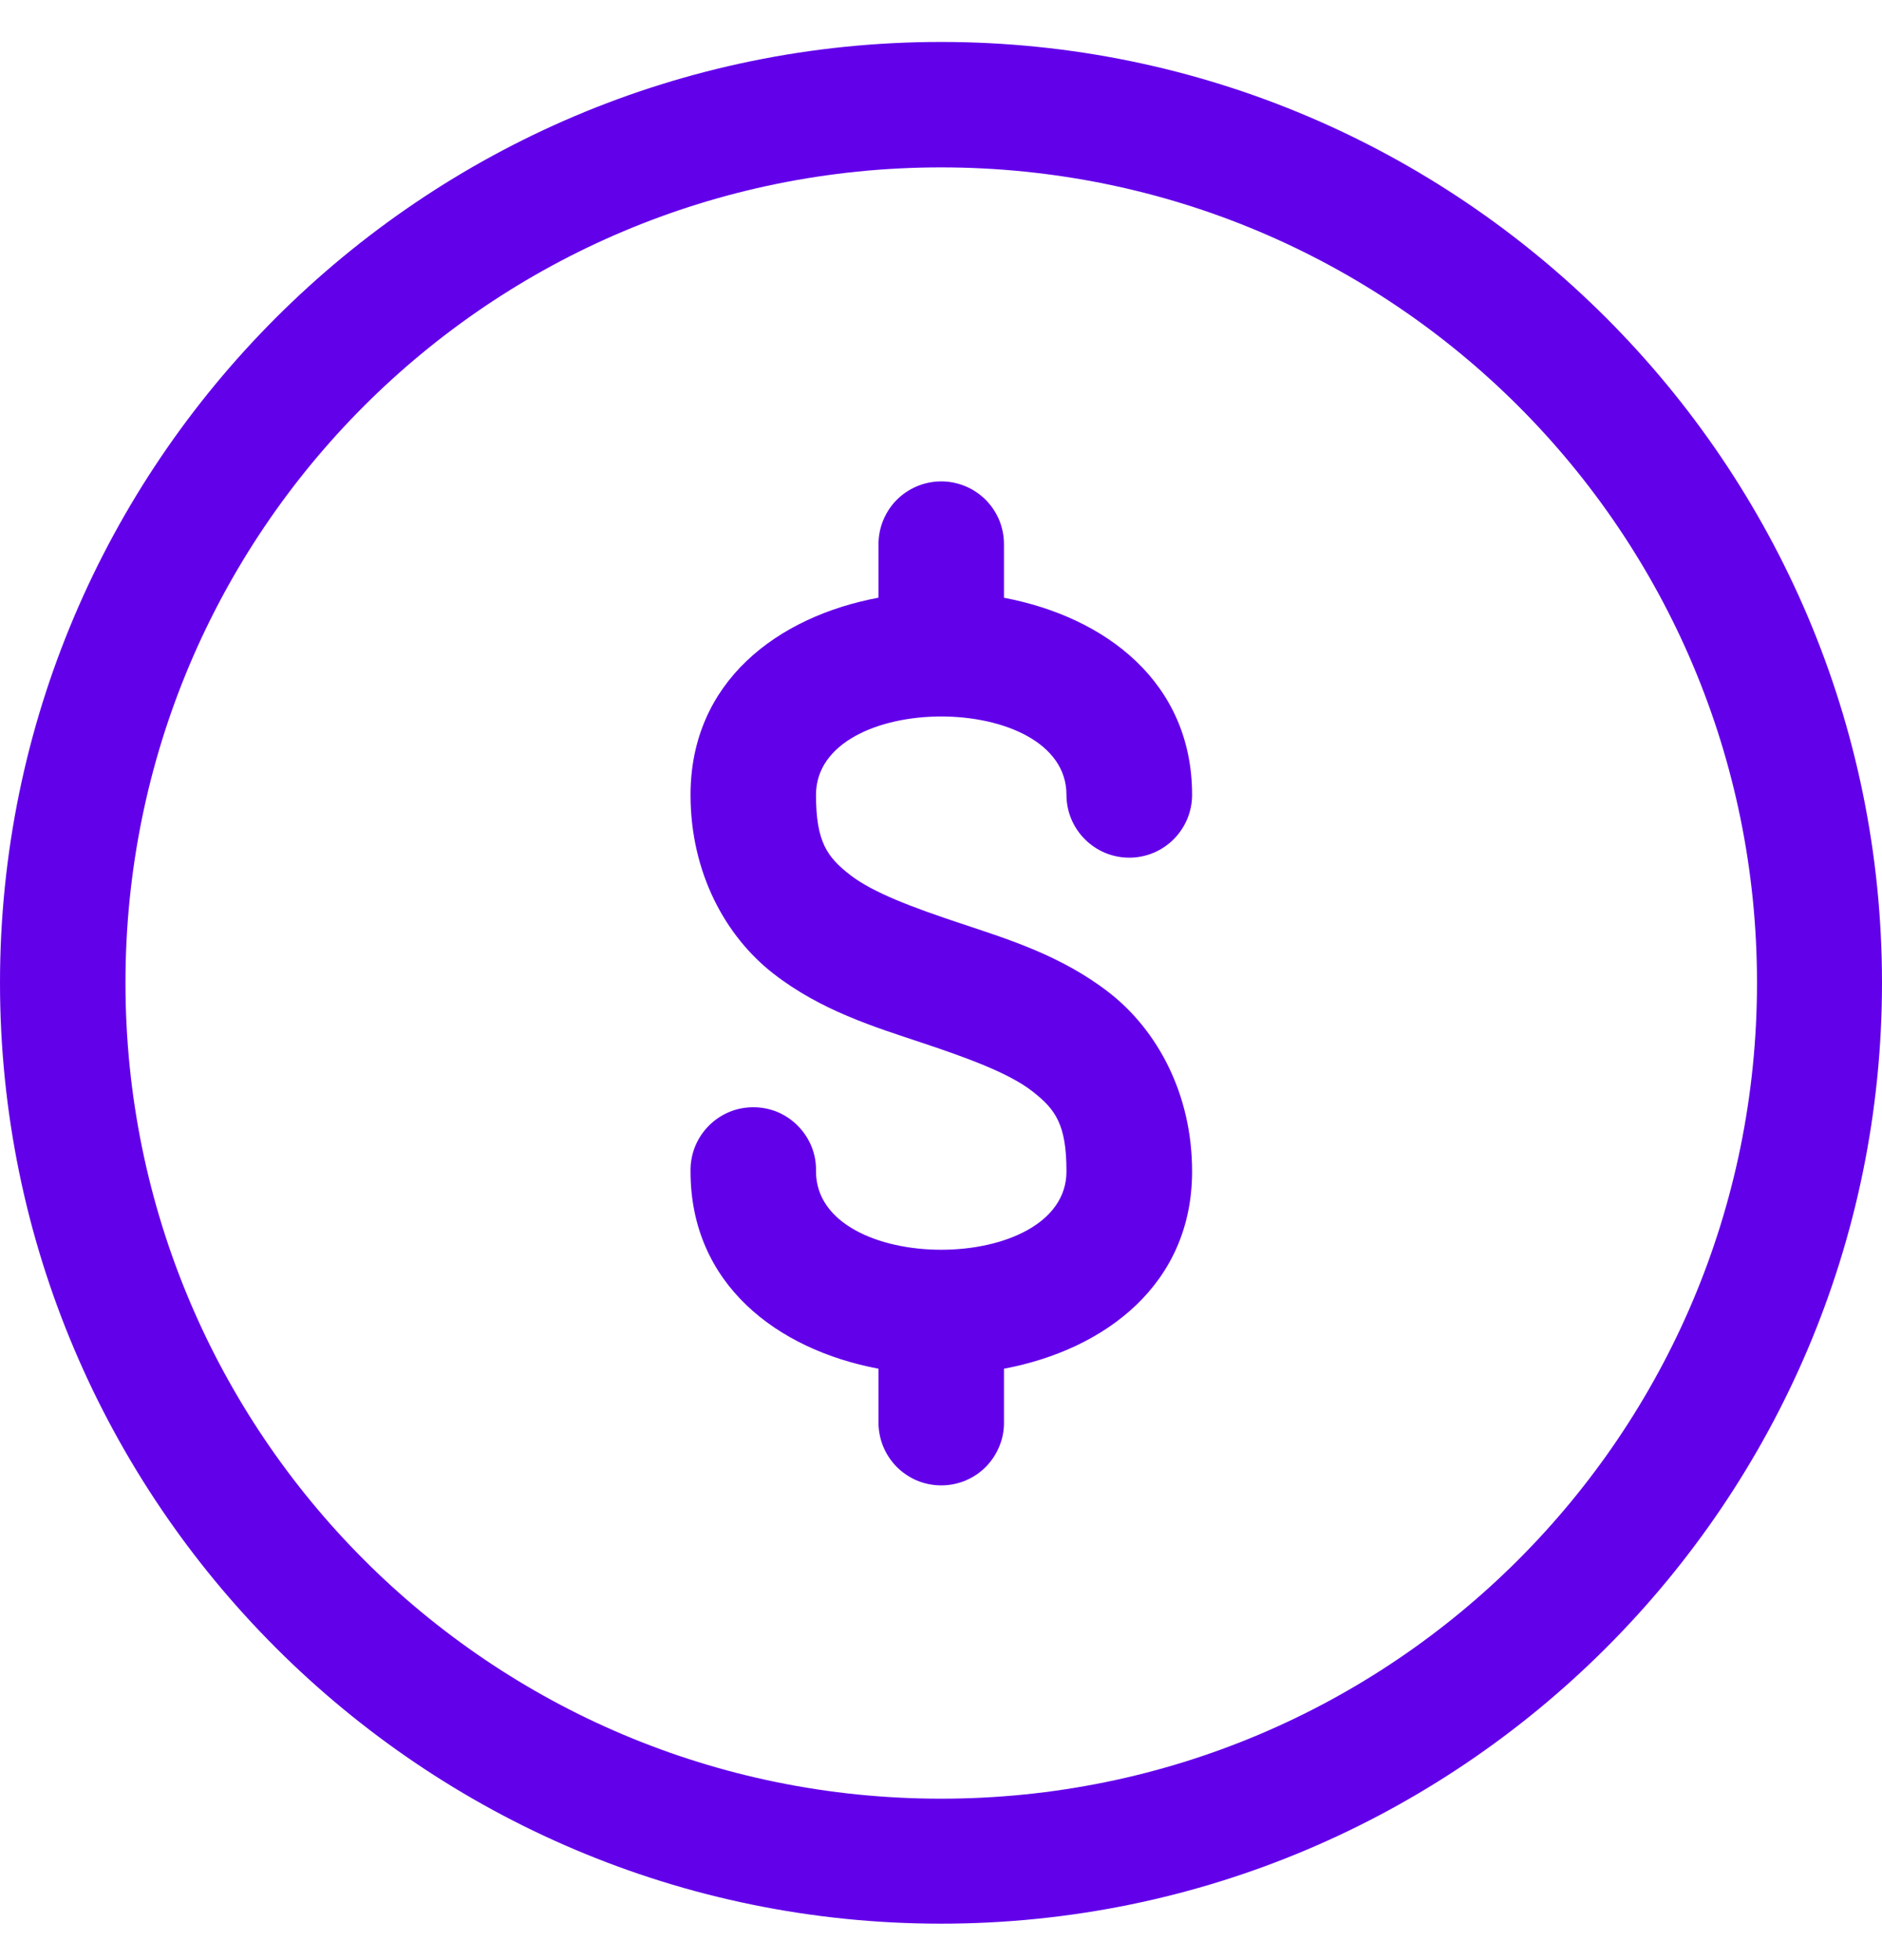 <svg width="24" height="25" viewBox="0 0 24 25" fill="none" xmlns="http://www.w3.org/2000/svg">
<path d="M12 0.535C5.382 0.535 0 5.917 0 12.535C0 19.153 5.382 24.535 12 24.535C18.618 24.535 24 19.153 24 12.535C24 5.917 18.618 0.535 12 0.535ZM12 2.135C17.753 2.135 22.406 6.782 22.406 12.535C22.406 18.288 17.753 22.941 12 22.941C6.247 22.941 1.6 18.288 1.6 12.535C1.6 6.782 6.247 2.135 12 2.135ZM11.989 6.14C11.778 6.144 11.576 6.231 11.429 6.382C11.282 6.534 11.201 6.738 11.203 6.949V7.623C9.911 7.865 8.806 8.697 8.806 10.138C8.806 11.138 9.257 11.947 9.863 12.418C10.468 12.889 11.152 13.098 11.752 13.298C12.352 13.498 12.87 13.689 13.164 13.918C13.459 14.147 13.6 14.34 13.6 14.94C13.6 16.273 10.406 16.273 10.406 14.94C10.409 14.833 10.39 14.727 10.351 14.628C10.311 14.529 10.253 14.439 10.178 14.363C10.104 14.286 10.015 14.226 9.917 14.184C9.818 14.143 9.713 14.122 9.606 14.122C9.5 14.122 9.394 14.143 9.296 14.184C9.198 14.226 9.109 14.286 9.034 14.363C8.96 14.439 8.901 14.529 8.862 14.628C8.823 14.727 8.804 14.833 8.806 14.94C8.806 16.38 9.912 17.214 11.203 17.457V18.127C11.201 18.234 11.22 18.34 11.259 18.439C11.298 18.538 11.357 18.628 11.431 18.705C11.506 18.781 11.595 18.841 11.693 18.883C11.791 18.924 11.896 18.945 12.003 18.945C12.11 18.945 12.215 18.924 12.313 18.883C12.412 18.841 12.501 18.781 12.575 18.705C12.65 18.628 12.708 18.538 12.747 18.439C12.787 18.34 12.806 18.234 12.803 18.127V17.457C14.094 17.214 15.202 16.38 15.202 14.94C15.202 13.94 14.749 13.131 14.144 12.66C13.538 12.189 12.855 11.979 12.255 11.779C11.655 11.579 11.137 11.389 10.842 11.16C10.548 10.931 10.406 10.738 10.406 10.138C10.406 8.805 13.6 8.805 13.6 10.138C13.6 10.351 13.684 10.554 13.835 10.704C13.985 10.855 14.188 10.939 14.401 10.939C14.613 10.939 14.817 10.855 14.967 10.704C15.117 10.554 15.202 10.351 15.202 10.138C15.202 8.699 14.094 7.868 12.803 7.624V6.949C12.804 6.842 12.784 6.736 12.744 6.637C12.703 6.538 12.643 6.448 12.567 6.372C12.491 6.297 12.401 6.237 12.302 6.198C12.202 6.158 12.096 6.138 11.989 6.14Z" fill="#6200EA"/>
</svg>
